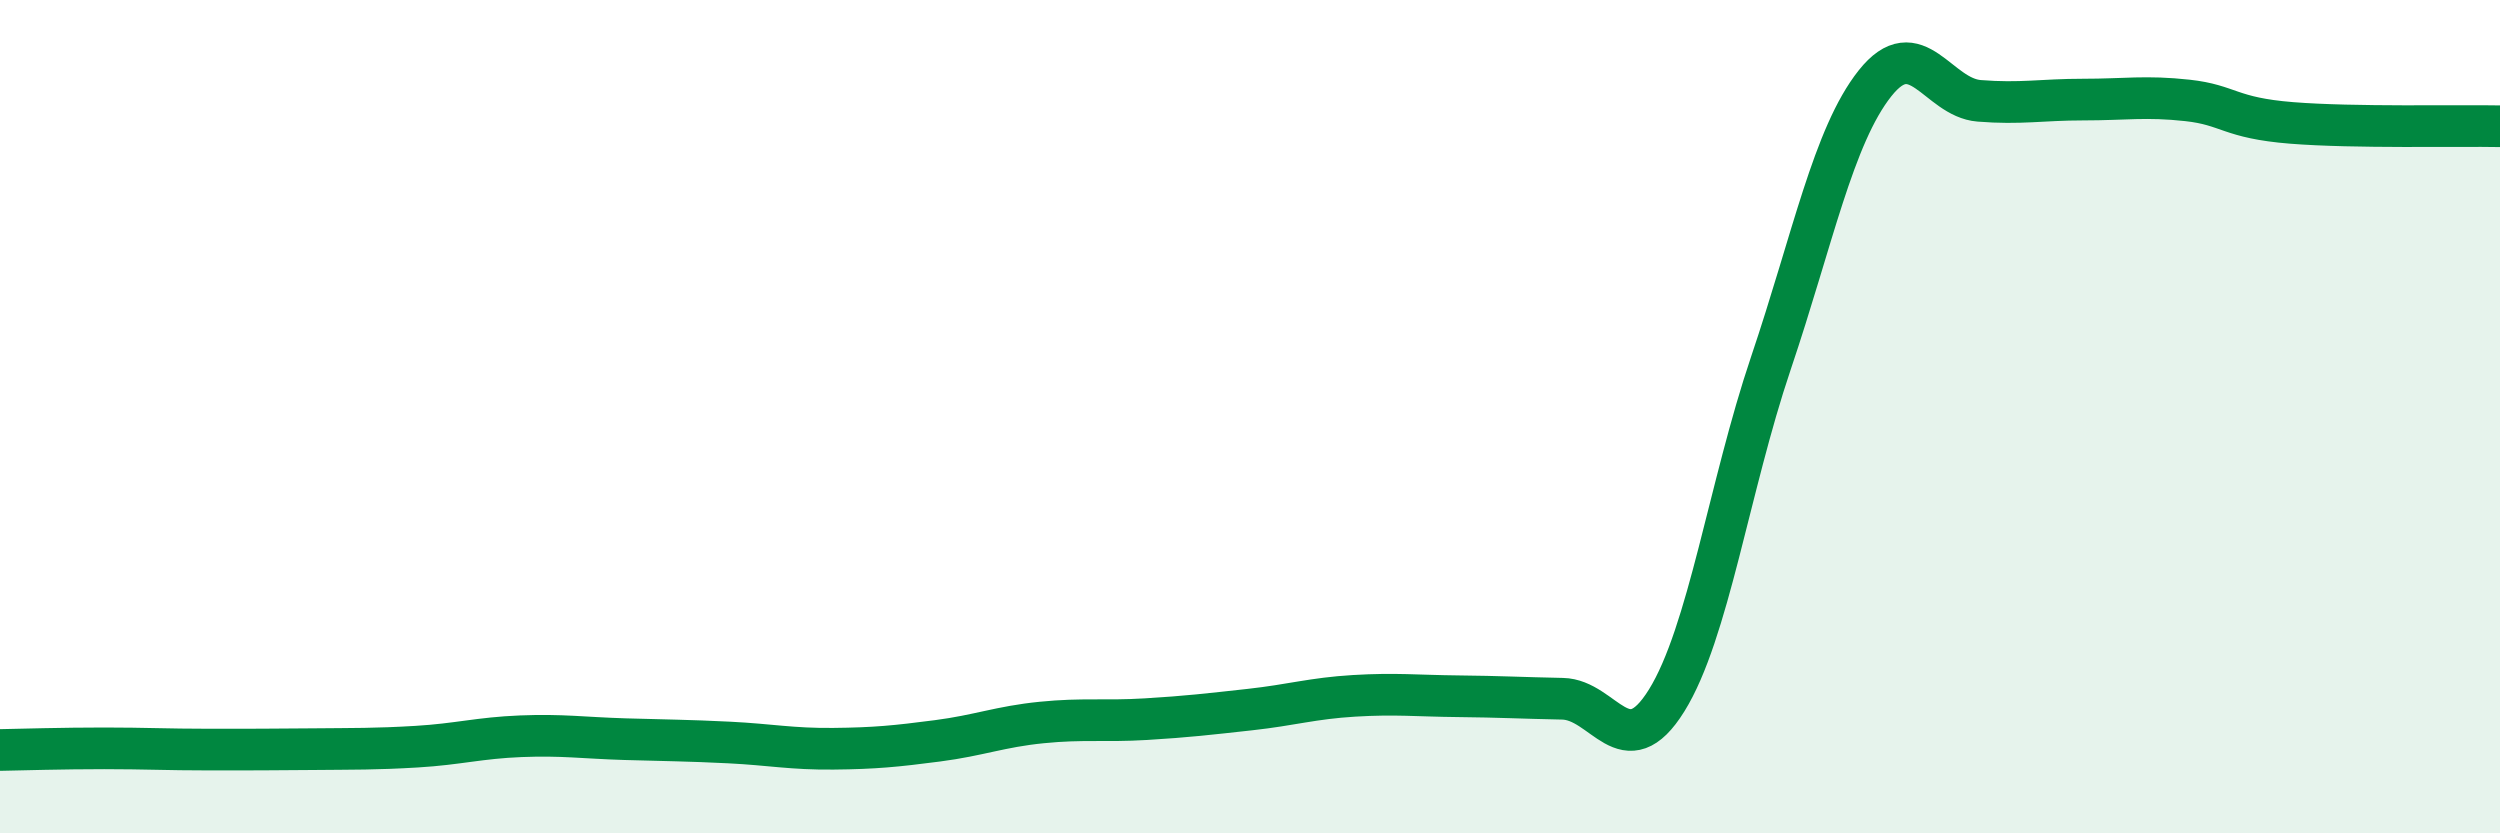 
    <svg width="60" height="20" viewBox="0 0 60 20" xmlns="http://www.w3.org/2000/svg">
      <path
        d="M 0,18 C 0.5,17.99 1.5,17.96 2.5,17.96 C 3.5,17.96 4,17.99 5,17.99 C 6,17.99 6.5,17.99 7.5,17.98 C 8.5,17.97 9,17.98 10,17.92 C 11,17.86 11.5,17.71 12.5,17.67 C 13.5,17.63 14,17.71 15,17.74 C 16,17.77 16.5,17.77 17.5,17.82 C 18.5,17.87 19,17.98 20,17.97 C 21,17.96 21.5,17.91 22.5,17.78 C 23.5,17.65 24,17.44 25,17.34 C 26,17.24 26.5,17.32 27.5,17.26 C 28.5,17.2 29,17.14 30,17.03 C 31,16.92 31.5,16.76 32.5,16.7 C 33.5,16.64 34,16.7 35,16.71 C 36,16.72 36.5,16.75 37.5,16.77 C 38.5,16.79 39,18.42 40,16.81 C 41,15.2 41.5,11.68 42.5,8.72 C 43.5,5.76 44,3.26 45,2 C 46,0.74 46.5,2.34 47.5,2.42 C 48.5,2.5 49,2.39 50,2.39 C 51,2.39 51.5,2.3 52.5,2.41 C 53.5,2.52 53.5,2.83 55,2.95 C 56.5,3.07 59,3.01 60,3.03L60 20L0 20Z"
        fill="#008740"
        opacity="0.1"
        stroke-linecap="round"
        stroke-linejoin="round"
      />
      <path
        d="M 0,18 C 0.5,17.99 1.5,17.96 2.5,17.96 C 3.5,17.96 4,17.99 5,17.99 C 6,17.99 6.5,17.99 7.5,17.98 C 8.5,17.97 9,17.98 10,17.92 C 11,17.86 11.5,17.71 12.5,17.67 C 13.5,17.63 14,17.71 15,17.74 C 16,17.77 16.5,17.77 17.5,17.82 C 18.5,17.87 19,17.98 20,17.97 C 21,17.96 21.5,17.91 22.5,17.78 C 23.5,17.65 24,17.44 25,17.34 C 26,17.24 26.5,17.32 27.5,17.26 C 28.5,17.2 29,17.14 30,17.03 C 31,16.92 31.5,16.76 32.5,16.7 C 33.5,16.64 34,16.7 35,16.71 C 36,16.72 36.5,16.75 37.5,16.77 C 38.5,16.79 39,18.42 40,16.81 C 41,15.2 41.5,11.68 42.5,8.72 C 43.5,5.76 44,3.26 45,2 C 46,0.74 46.5,2.34 47.5,2.42 C 48.5,2.5 49,2.39 50,2.39 C 51,2.39 51.5,2.3 52.5,2.41 C 53.5,2.52 53.5,2.83 55,2.95 C 56.5,3.07 59,3.01 60,3.03"
        stroke="#008740"
        stroke-width="1"
        fill="none"
        stroke-linecap="round"
        stroke-linejoin="round"
      />
    </svg>
  